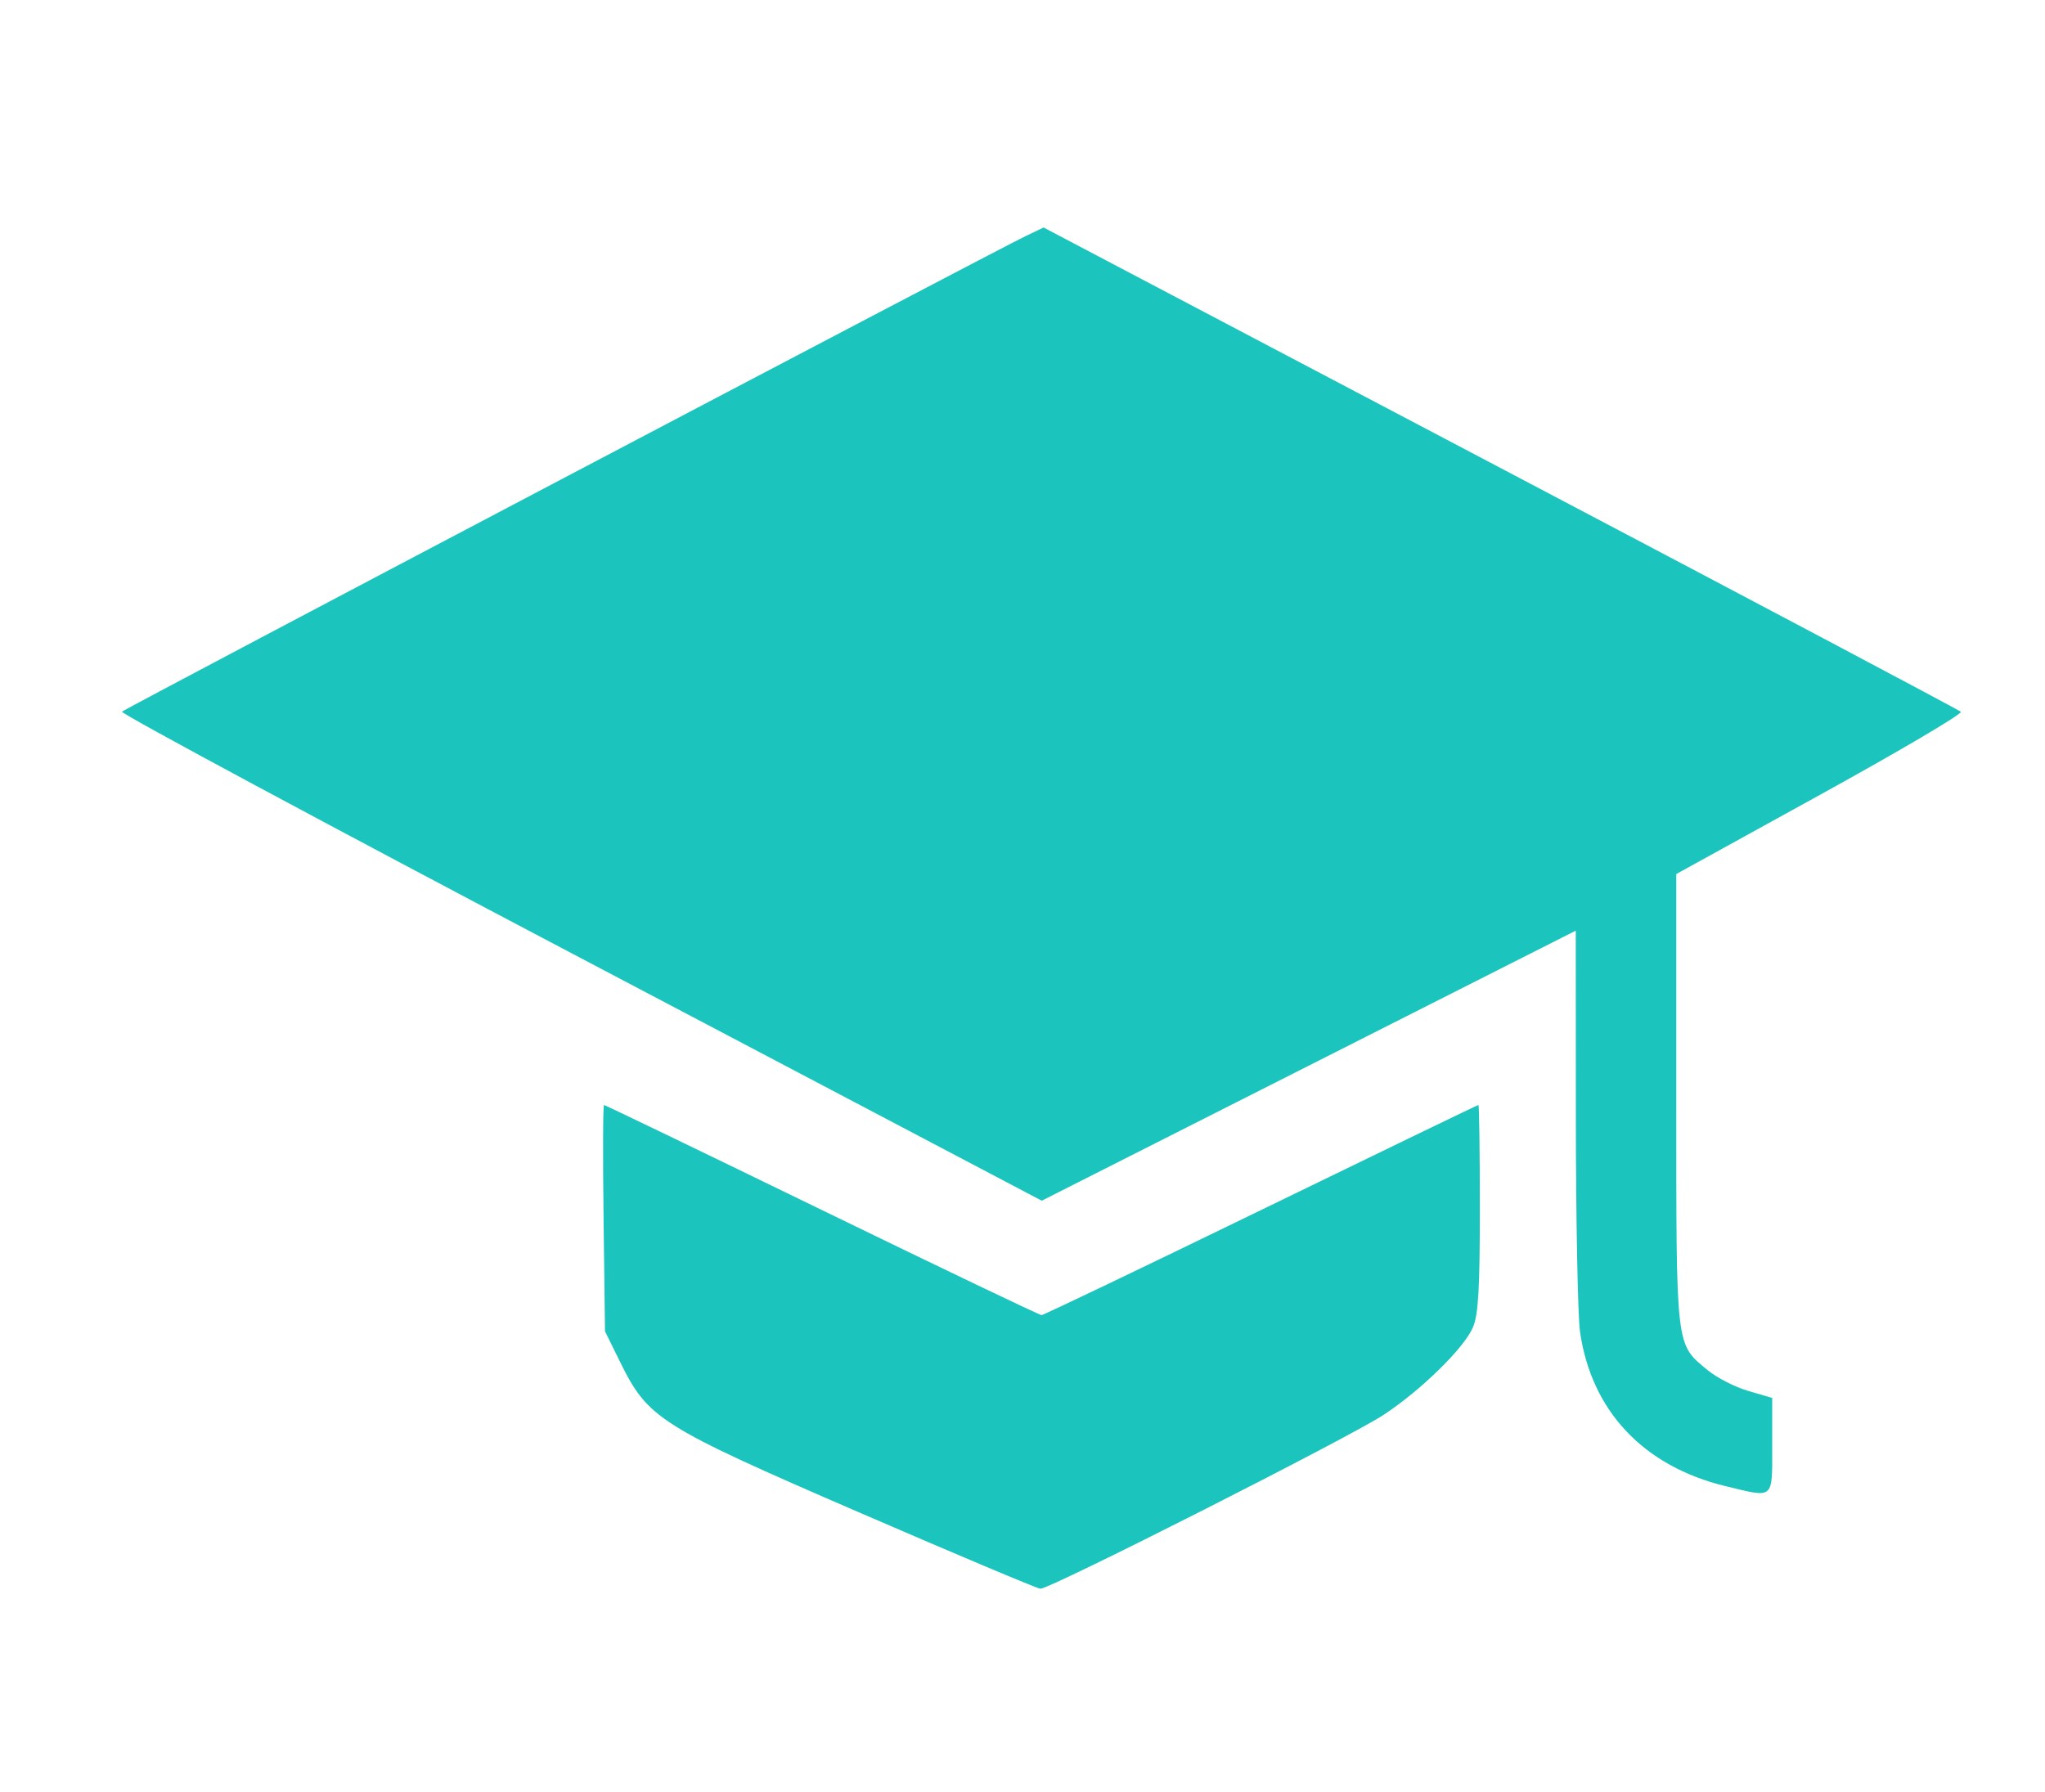 <?xml version="1.0" encoding="UTF-8" standalone="no"?>
<svg
   xmlns:dc="http://purl.org/dc/elements/1.1/"
   xmlns:cc="http://creativecommons.org/ns#"
   xmlns:rdf="http://www.w3.org/1999/02/22-rdf-syntax-ns#"
   xmlns:svg="http://www.w3.org/2000/svg"
   xmlns="http://www.w3.org/2000/svg"
   xmlns:sodipodi="http://sodipodi.sourceforge.net/DTD/sodipodi-0.dtd"
   xmlns:inkscape="http://www.inkscape.org/namespaces/inkscape"
   width="135.253mm"
   height="118.511mm"
   viewBox="0 0 135.253 118.511"
   version="1.1"
   id="svg8"
   inkscape:version="1.0.1 (3bc2e813f5, 2020-09-07)"
   sodipodi:docname="collegegrad.png.svg">
  <defs
     id="defs2" />
  <sodipodi:namedview
     id="base"
     pagecolor="#ffffff"
     bordercolor="#666666"
     borderopacity="1.0"
     inkscape:pageopacity="0.0"
     inkscape:pageshadow="2"
     inkscape:zoom="0.35"
     inkscape:cx="249.97753"
     inkscape:cy="221.0583"
     inkscape:document-units="mm"
     inkscape:current-layer="layer1"
     inkscape:document-rotation="0"
     showgrid="false"
     fit-margin-top="0"
     fit-margin-left="0"
     fit-margin-right="0"
     fit-margin-bottom="0"
     inkscape:window-width="1792"
     inkscape:window-height="1050"
     inkscape:window-x="-6"
     inkscape:window-y="-6"
     inkscape:window-maximized="1" />
  <g
     inkscape:label="Layer 1"
     inkscape:groupmode="layer"
     id="layer1"
     transform="translate(-39.693,-89.678)">
    <path
       style="fill:#1BC5BD;stroke-width:0.302"
       d="m 96.489,189.709 c -13.192,-5.714 -13.932,-6.181 -15.791,-9.955 l -0.991,-2.012 -0.095,-7.486 c -0.052,-4.117 -0.039,-7.486 0.029,-7.486 0.068,0 6.553,3.127 14.411,6.949 7.858,3.822 14.394,6.949 14.525,6.949 0.131,0 6.665,-3.127 14.52,-6.949 7.855,-3.822 14.324,-6.949 14.376,-6.949 0.052,0 0.094,3.064 0.094,6.808 0,5.342 -0.097,7.039 -0.449,7.883 -0.572,1.368 -3.418,4.161 -5.922,5.81 -2.24,1.475 -22.104,11.539 -22.693,11.498 -0.217,-0.015 -5.623,-2.293 -12.014,-5.061 z m 57.34,-1.723 c -5.432,-1.317 -8.877,-4.967 -9.635,-10.204 -0.149,-1.028 -0.273,-7.421 -0.276,-14.207 l -0.006,-12.338 -17.66,8.932 -17.66,8.932 -30.529,-16.07 c -16.791,-8.838 -30.429,-16.164 -30.305,-16.279 0.238,-0.222 57.668,-30.45 59.738,-31.442 l 1.217,-0.584 30.214,15.904 c 16.618,8.747 30.321,16.006 30.452,16.131 0.131,0.125 -4.05,2.591 -9.291,5.479 l -9.529,5.252 v 14.919 c 0,16.62 -0.057,16.132 2.079,17.902 0.602,0.498 1.807,1.115 2.68,1.371 l 1.586,0.464 v 3.151 c 0,3.612 0.162,3.47 -3.075,2.685 z"
       id="path879" />
  </g>
</svg>
